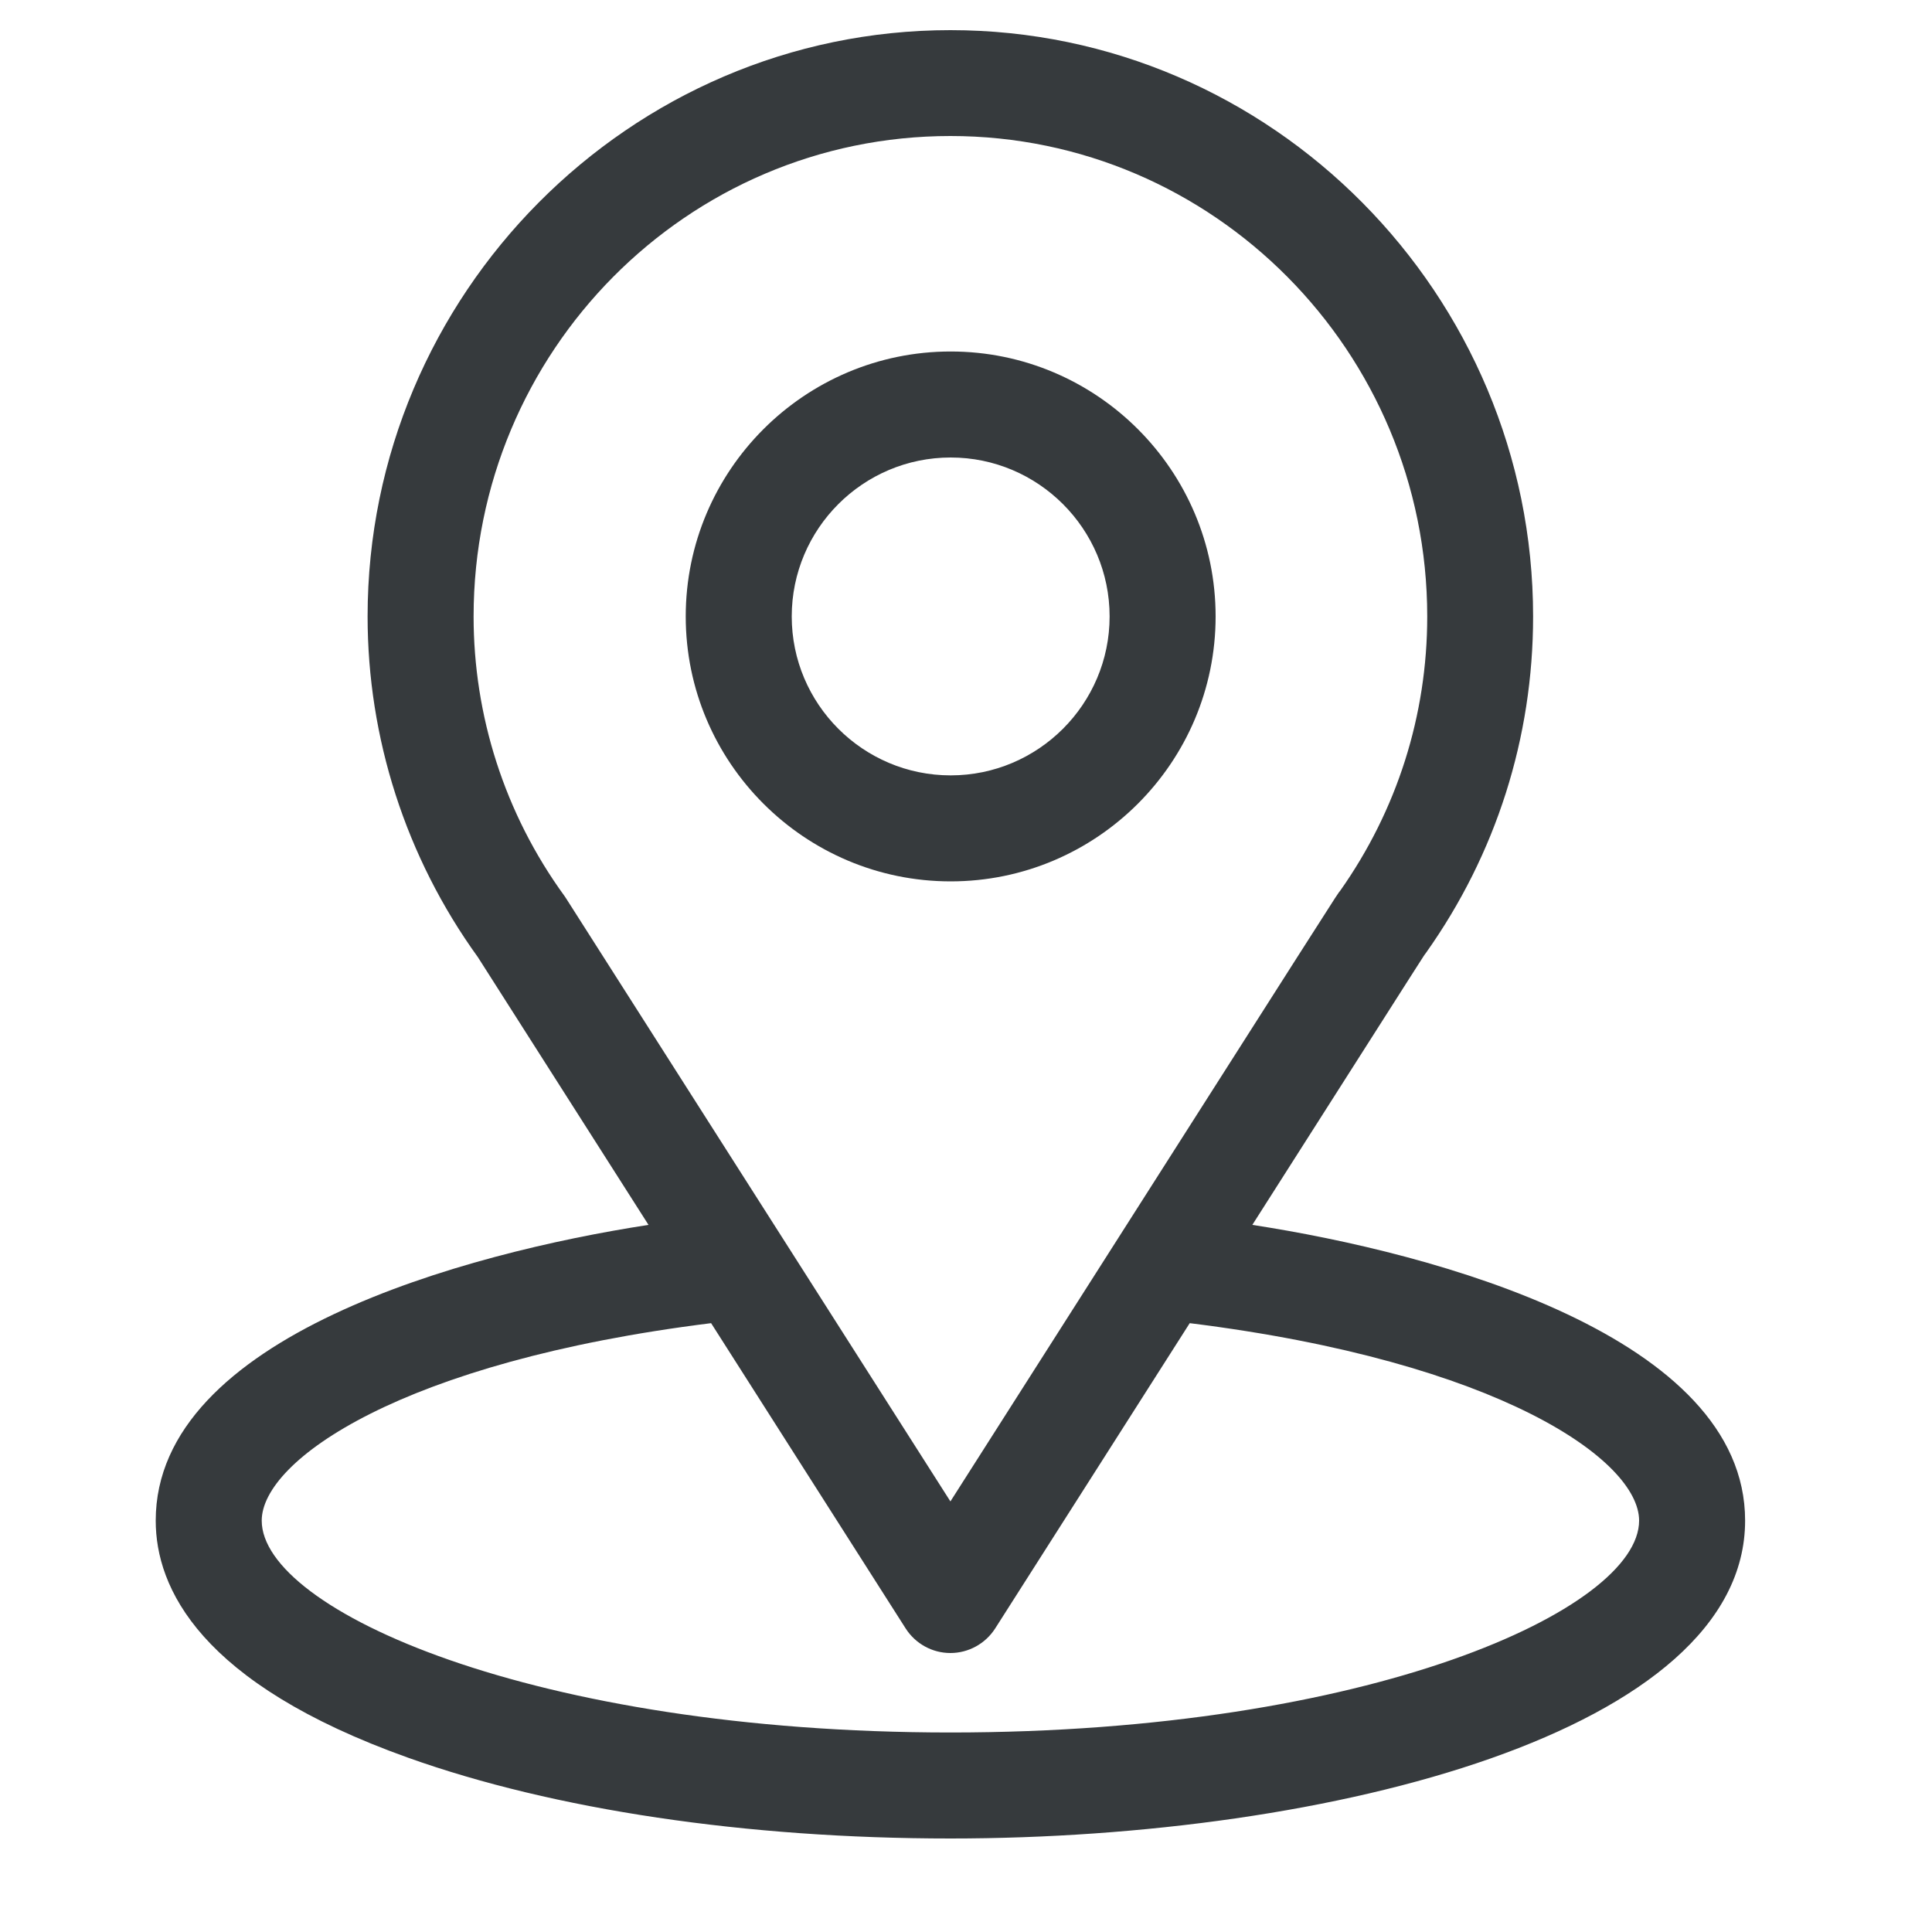  <svg width="15" height="15" viewBox="0 0 15 15" fill="none" xmlns="http://www.w3.org/2000/svg">
                        <g clip-path="url(#clip0_4640_5565)">
                            <path d="M9.723 9.51C11.217 7.166 11.029 7.458 11.072 7.397C11.616 6.63 11.903 5.727 11.903 4.786C11.903 2.29 9.878 0.234 7.379 0.234C4.888 0.234 2.854 2.286 2.854 4.786C2.854 5.726 3.148 6.653 3.71 7.431L5.035 9.51C3.618 9.728 1.209 10.377 1.209 11.806C1.209 12.327 1.549 13.069 3.169 13.647C4.3 14.051 5.795 14.274 7.379 14.274C10.341 14.274 13.549 13.438 13.549 11.806C13.549 10.377 11.143 9.728 9.723 9.51ZM4.397 6.978C4.392 6.971 4.388 6.964 4.383 6.957C3.915 6.314 3.677 5.552 3.677 4.786C3.677 2.729 5.333 1.056 7.379 1.056C9.42 1.056 11.081 2.729 11.081 4.786C11.081 5.553 10.847 6.29 10.405 6.916C10.365 6.968 10.572 6.647 7.379 11.657L4.397 6.978ZM7.379 13.451C4.143 13.451 2.032 12.5 2.032 11.806C2.032 11.339 3.117 10.572 5.521 10.273L7.032 12.644C7.108 12.762 7.238 12.834 7.379 12.834C7.519 12.834 7.65 12.762 7.726 12.644L9.237 10.273C11.641 10.572 12.726 11.339 12.726 11.806C12.726 12.494 10.633 13.451 7.379 13.451Z" fill="#363A3D" />
                            <path d="M7.381 2.729C6.247 2.729 5.324 3.652 5.324 4.786C5.324 5.92 6.247 6.843 7.381 6.843C8.515 6.843 9.438 5.92 9.438 4.786C9.438 3.652 8.515 2.729 7.381 2.729ZM7.381 6.02C6.7 6.02 6.147 5.466 6.147 4.786C6.147 4.106 6.7 3.552 7.381 3.552C8.061 3.552 8.615 4.106 8.615 4.786C8.615 5.466 8.061 6.02 7.381 6.02Z" fill="#363A3D" />
                        </g>
                        <defs>
                            <clipPath id="clip0_4640_5565">
                                <rect width="14.04" height="14.04" fill="white" transform="translate(0.359 0.235)" />
                            </clipPath>
                        </defs>
                    </svg>